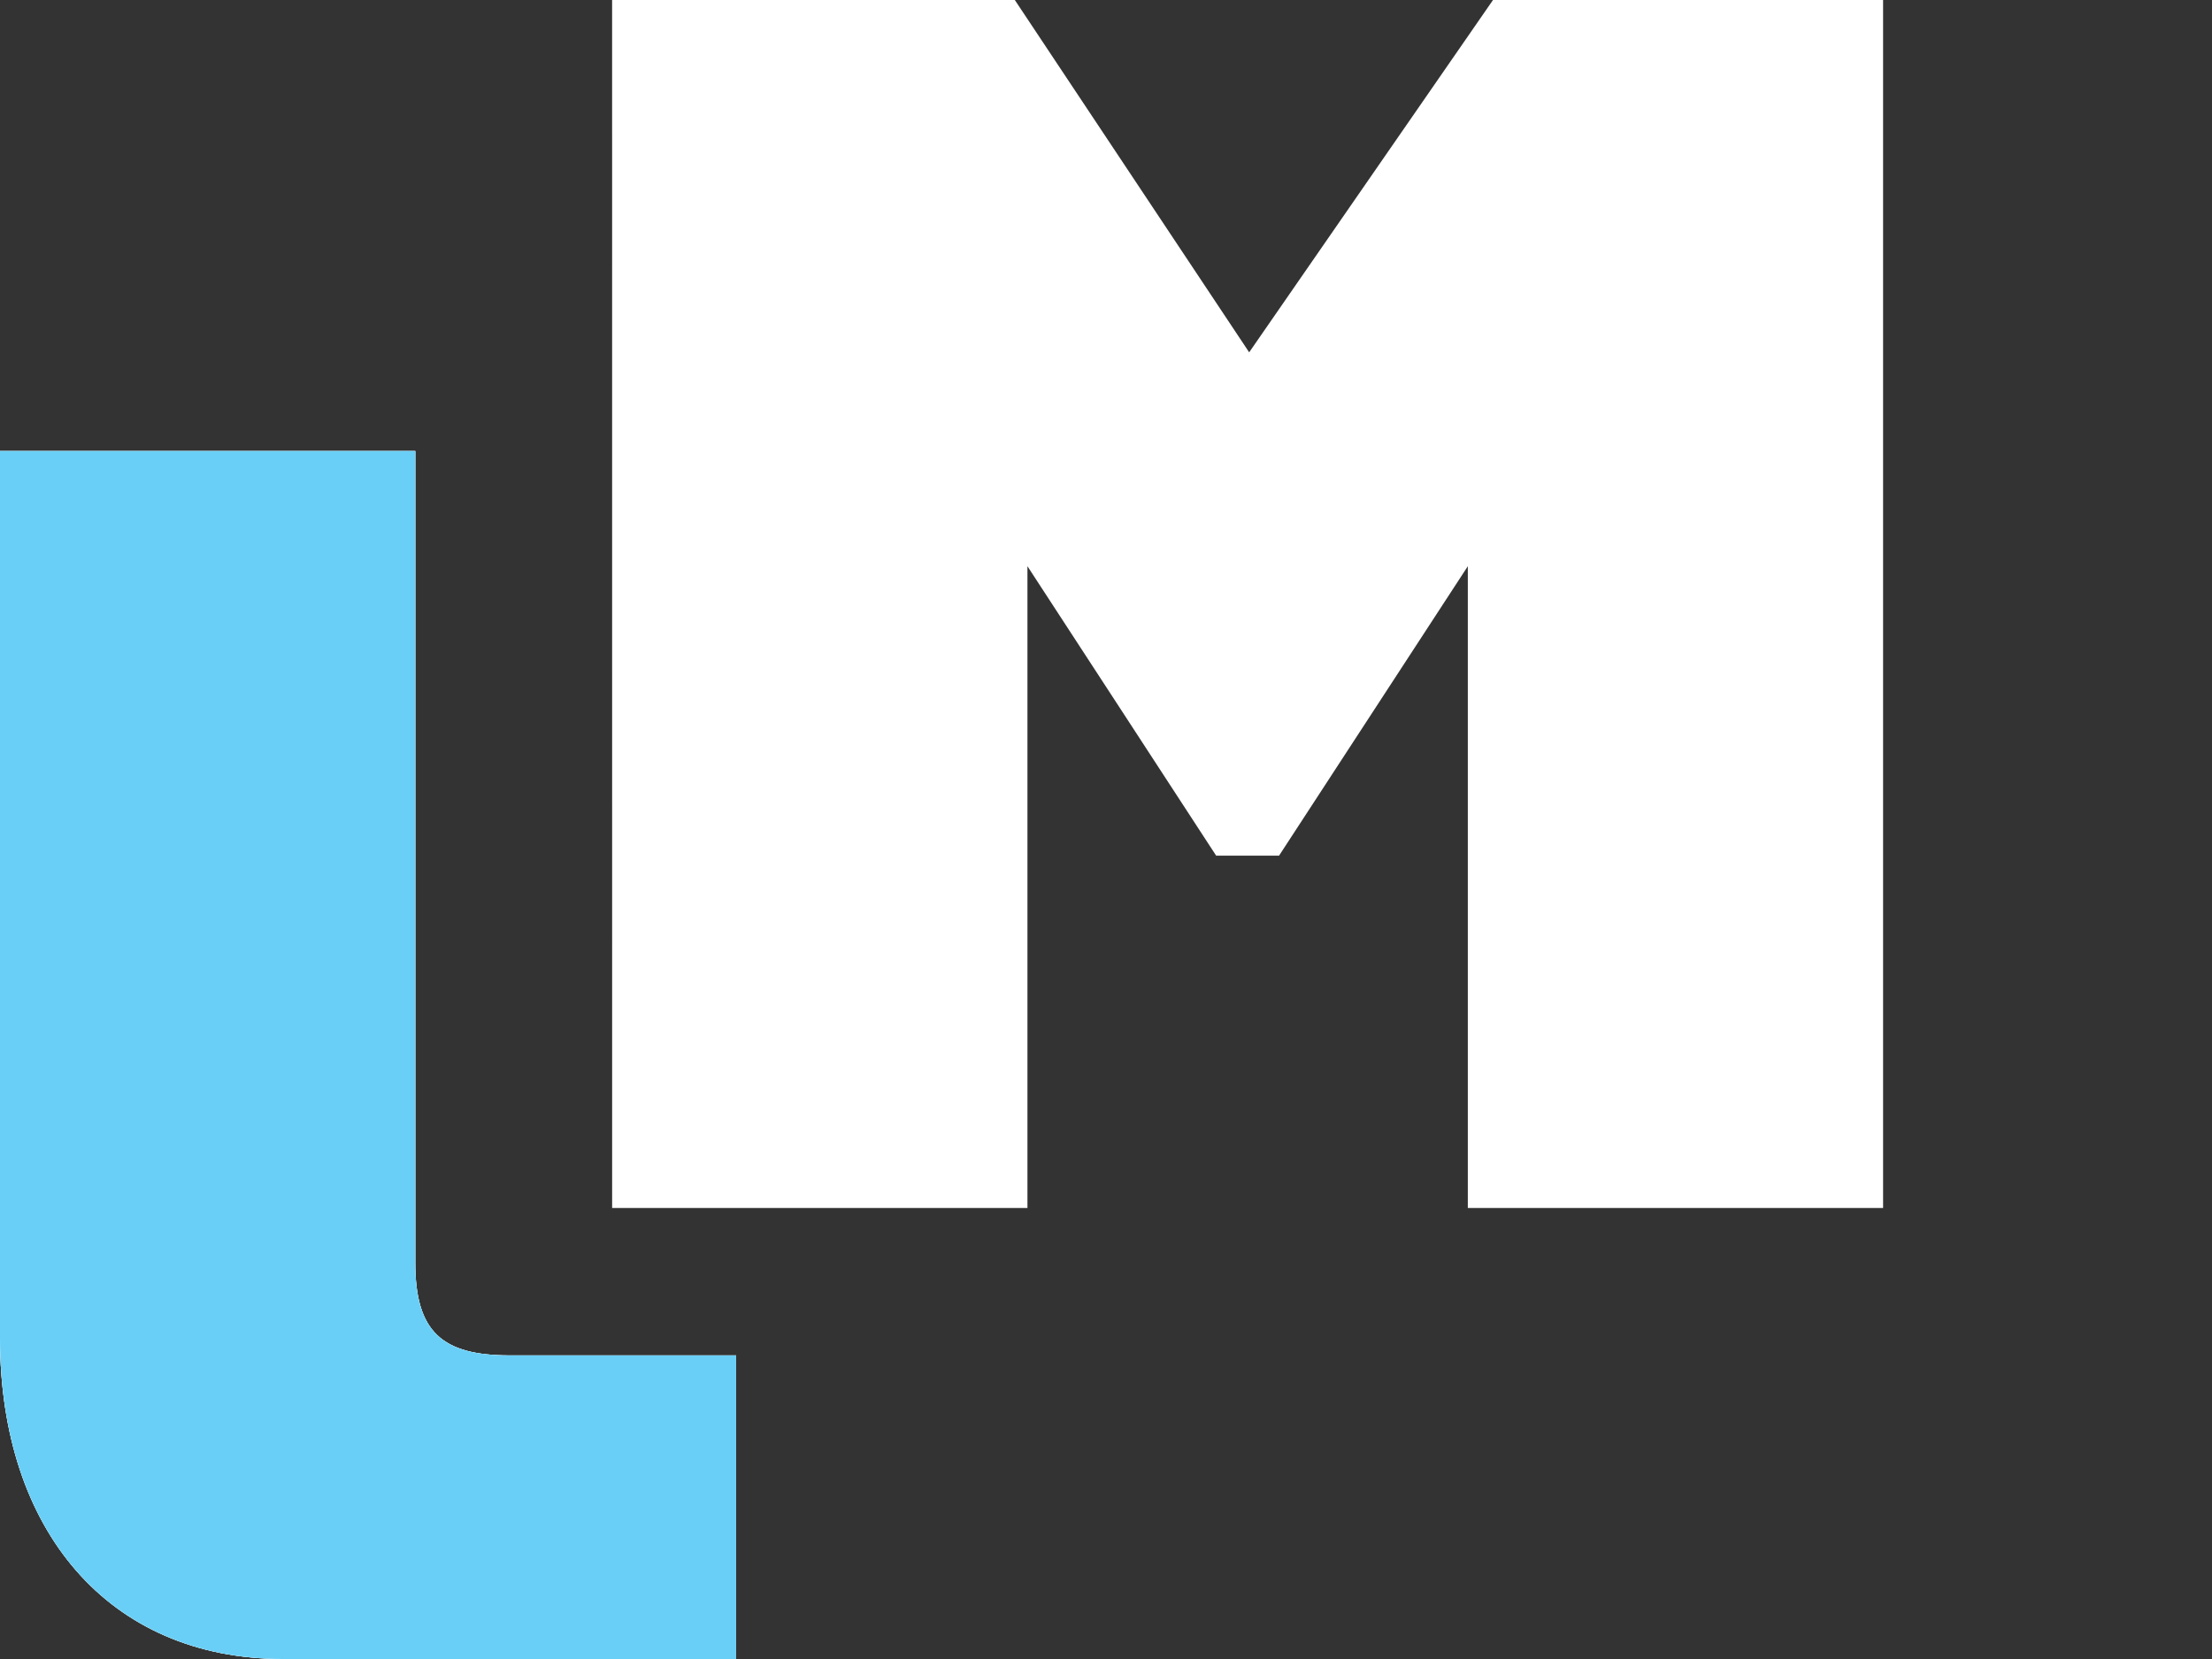 <svg enable-background="new 0 0 72 54" viewBox="0 0 72 54" xmlns="http://www.w3.org/2000/svg"><rect x="0" y="0" width="72" height="54" fill="#333333" stroke="none"/><g fill="#fff"><path d="m9.215 54h14.746v-9.882h-7.373c-2.2 0-3.071-.767-3.071-3.02v-26.418h-13.517v28.876c0 6.246 3.532 10.444 9.215 10.444z"></path><path d="m9.215 54h14.746v-9.882h-7.373c-2.2 0-3.071-.767-3.071-3.02v-26.418h-13.517v28.876c0 6.246 3.532 10.444 9.215 10.444z"></path><path d="m19.925 39.32h13.518v-20.89l6.142 9.421h2.048l6.144-9.421v20.89h13.517v-39.32h-12.697l-7.937 11.468-7.628-11.468h-13.108z"></path></g><path d="m9.215 54h14.746v-9.882h-7.373c-2.2 0-3.071-.767-3.071-3.02v-26.418h-13.517v28.876c0 6.246 3.532 10.444 9.215 10.444z" fill="#6acff6"></path></svg>
